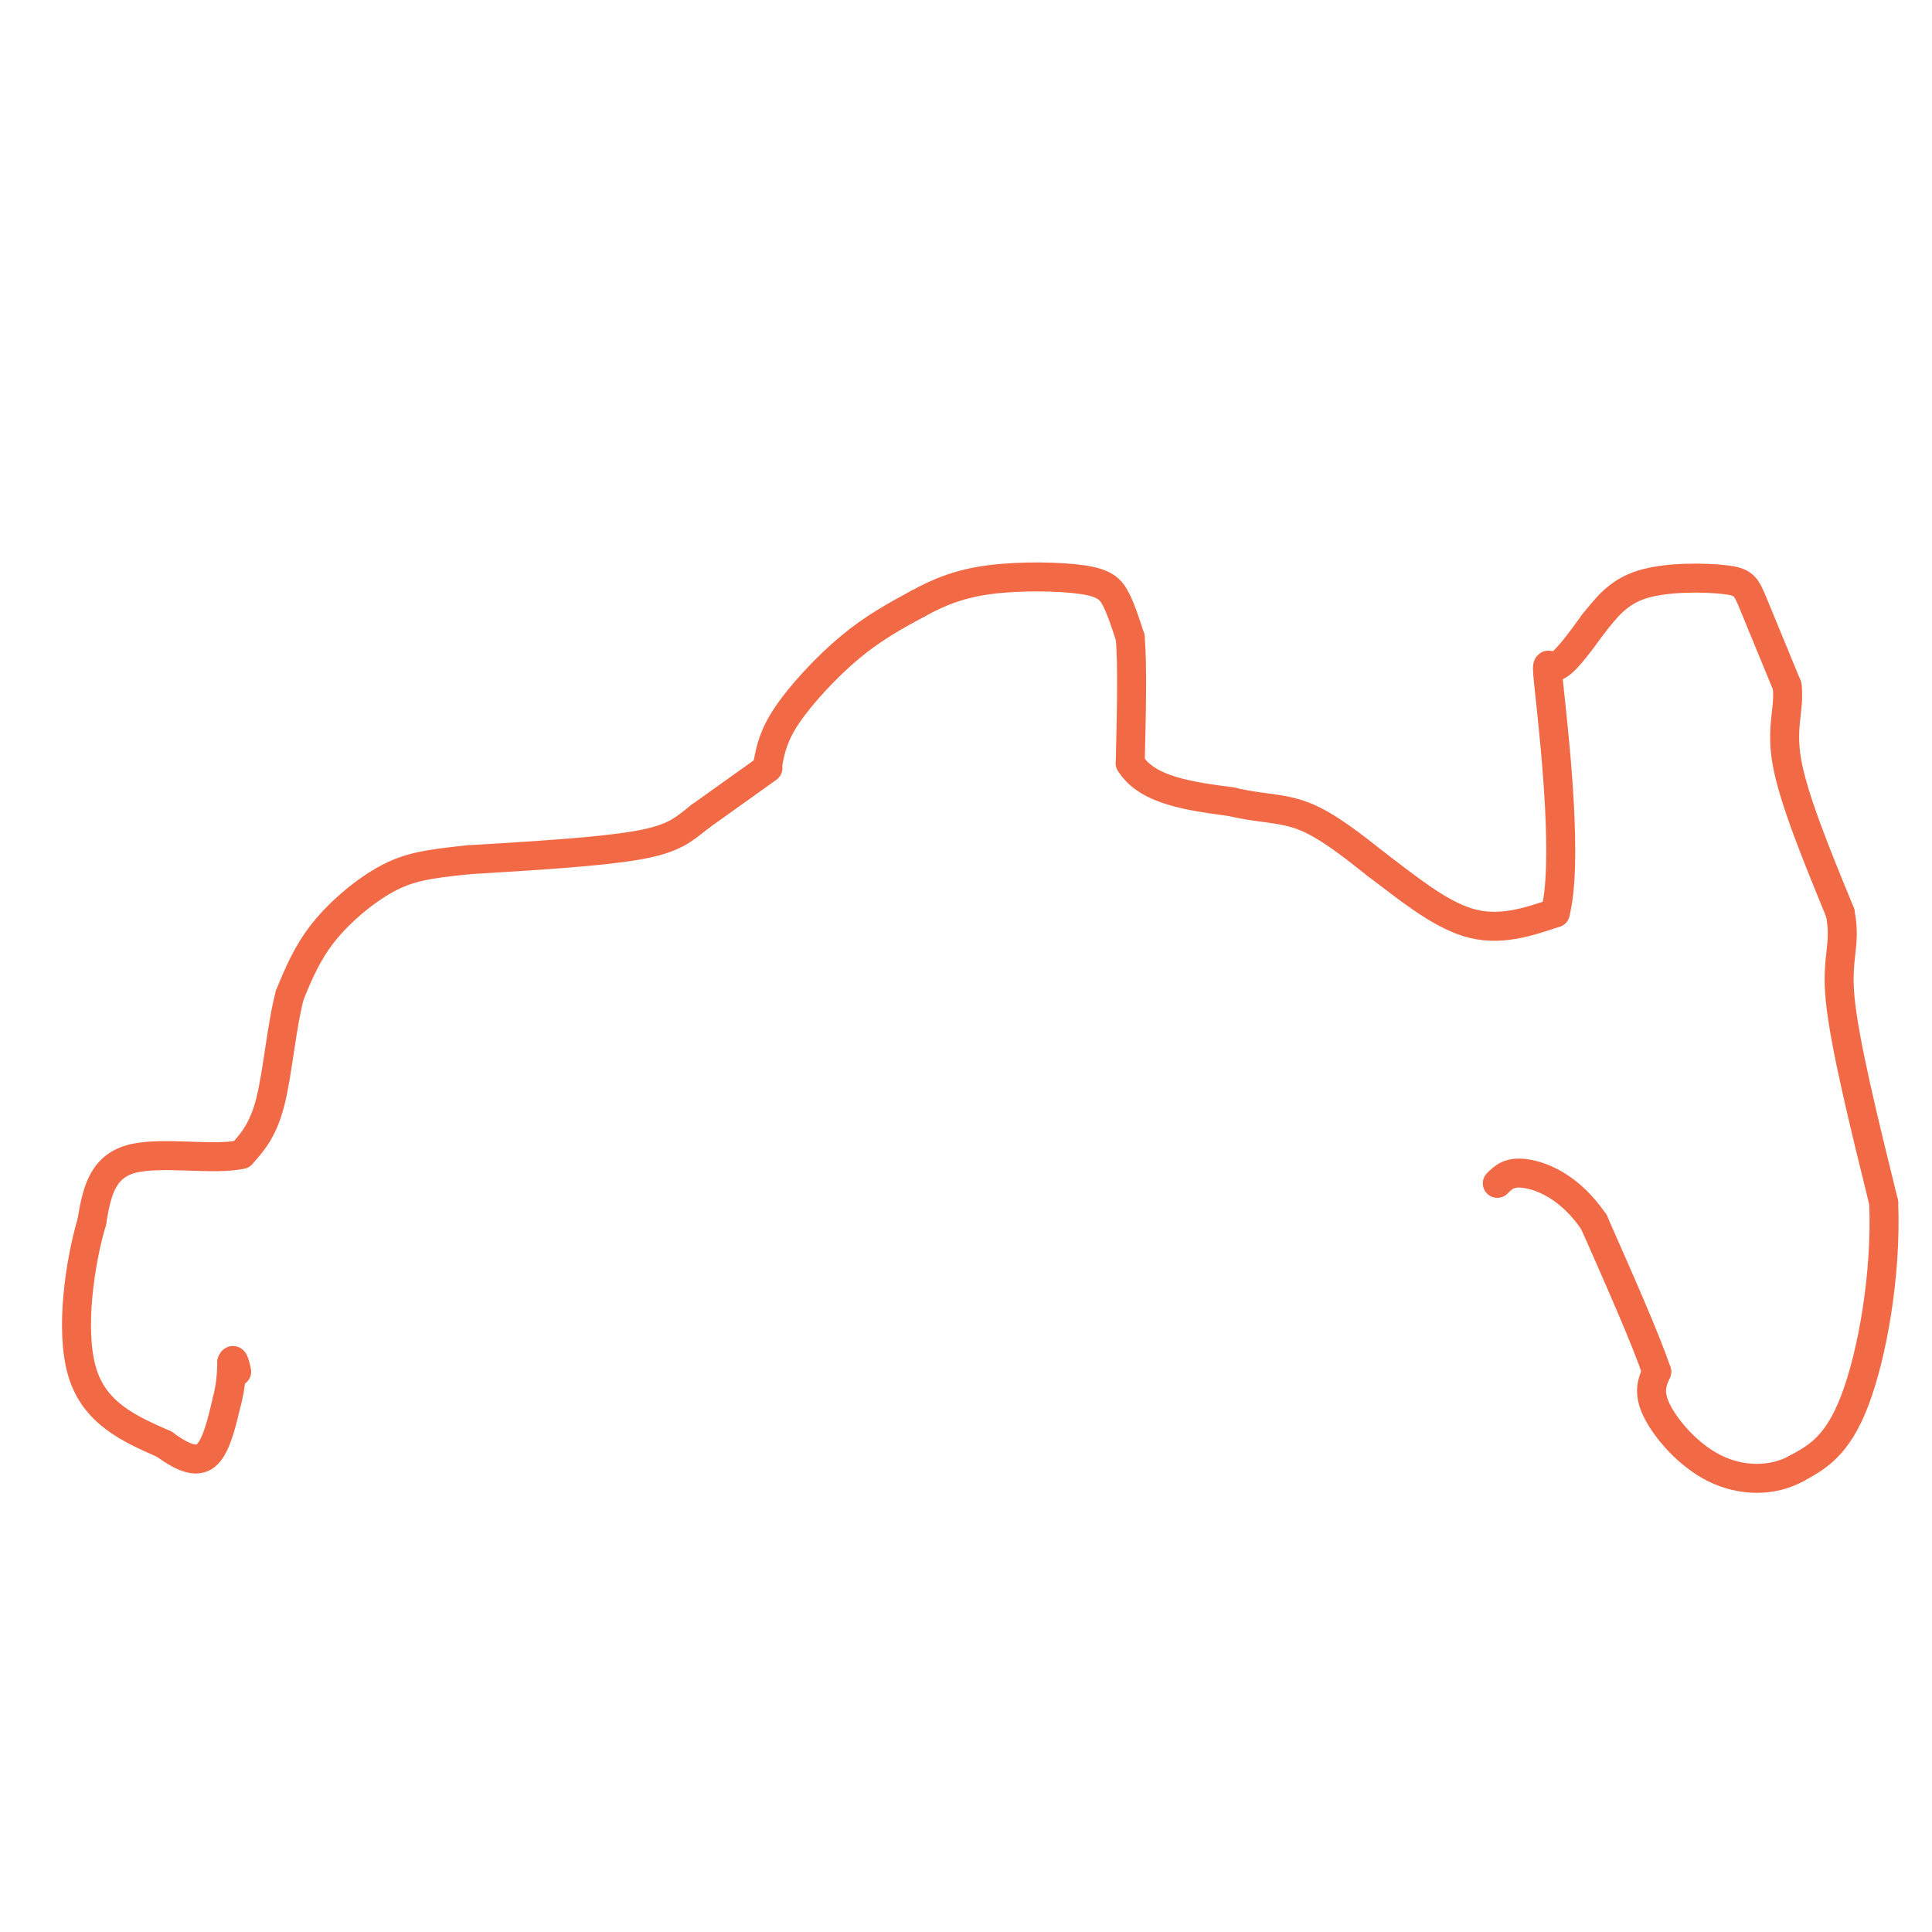 <svg viewBox='0 0 400 400' version='1.1' xmlns='http://www.w3.org/2000/svg' xmlns:xlink='http://www.w3.org/1999/xlink'><g fill='none' stroke='#f26946' stroke-width='6' stroke-linecap='round' stroke-linejoin='round'><path d='M159,158c0.556,-2.867 1.111,-5.733 4,-10c2.889,-4.267 8.111,-9.933 13,-14c4.889,-4.067 9.444,-6.533 14,-9'/><path d='M190,125c4.514,-2.486 8.797,-4.203 15,-5c6.203,-0.797 14.324,-0.676 19,0c4.676,0.676 5.907,1.907 7,4c1.093,2.093 2.046,5.046 3,8'/><path d='M234,132c0.500,5.667 0.250,15.833 0,26'/><path d='M234,158c3.500,5.667 12.250,6.833 21,8'/><path d='M255,166c5.933,1.467 10.267,1.133 15,3c4.733,1.867 9.867,5.933 15,10'/><path d='M285,179c5.756,4.311 12.644,10.089 19,12c6.356,1.911 12.178,-0.044 18,-2'/><path d='M322,189c2.595,-9.952 0.083,-33.833 -1,-44c-1.083,-10.167 -0.738,-6.619 1,-7c1.738,-0.381 4.869,-4.690 8,-9'/><path d='M330,129c2.545,-3.118 4.909,-6.413 10,-8c5.091,-1.587 12.909,-1.466 17,-1c4.091,0.466 4.455,1.276 6,5c1.545,3.724 4.273,10.362 7,17'/><path d='M370,142c0.600,4.822 -1.400,8.378 0,16c1.400,7.622 6.200,19.311 11,31'/><path d='M381,189c1.311,6.956 -0.911,8.844 0,18c0.911,9.156 4.956,25.578 9,42'/><path d='M390,249c0.600,15.022 -2.400,31.578 -6,41c-3.600,9.422 -7.800,11.711 -12,14'/><path d='M372,304c-4.988,2.786 -11.458,2.750 -17,0c-5.542,-2.750 -10.155,-8.214 -12,-12c-1.845,-3.786 -0.923,-5.893 0,-8'/><path d='M343,284c-2.167,-6.500 -7.583,-18.750 -13,-31'/><path d='M330,253c-4.867,-7.133 -10.533,-9.467 -14,-10c-3.467,-0.533 -4.733,0.733 -6,2'/><path d='M159,159c0.000,0.000 -14.000,10.000 -14,10'/><path d='M145,169c-3.511,2.756 -5.289,4.644 -13,6c-7.711,1.356 -21.356,2.178 -35,3'/><path d='M97,178c-8.571,0.869 -12.500,1.542 -17,4c-4.500,2.458 -9.571,6.702 -13,11c-3.429,4.298 -5.214,8.649 -7,13'/><path d='M60,206c-1.711,6.422 -2.489,15.978 -4,22c-1.511,6.022 -3.756,8.511 -6,11'/><path d='M50,239c-5.689,1.356 -16.911,-0.756 -23,1c-6.089,1.756 -7.044,7.378 -8,13'/><path d='M19,253c-2.444,8.244 -4.556,22.356 -2,31c2.556,8.644 9.778,11.822 17,15'/><path d='M34,299c4.467,3.267 7.133,3.933 9,2c1.867,-1.933 2.933,-6.467 4,-11'/><path d='M47,290c0.833,-3.167 0.917,-5.583 1,-8'/><path d='M48,282c0.333,-1.000 0.667,0.500 1,2'/></g>
</svg>